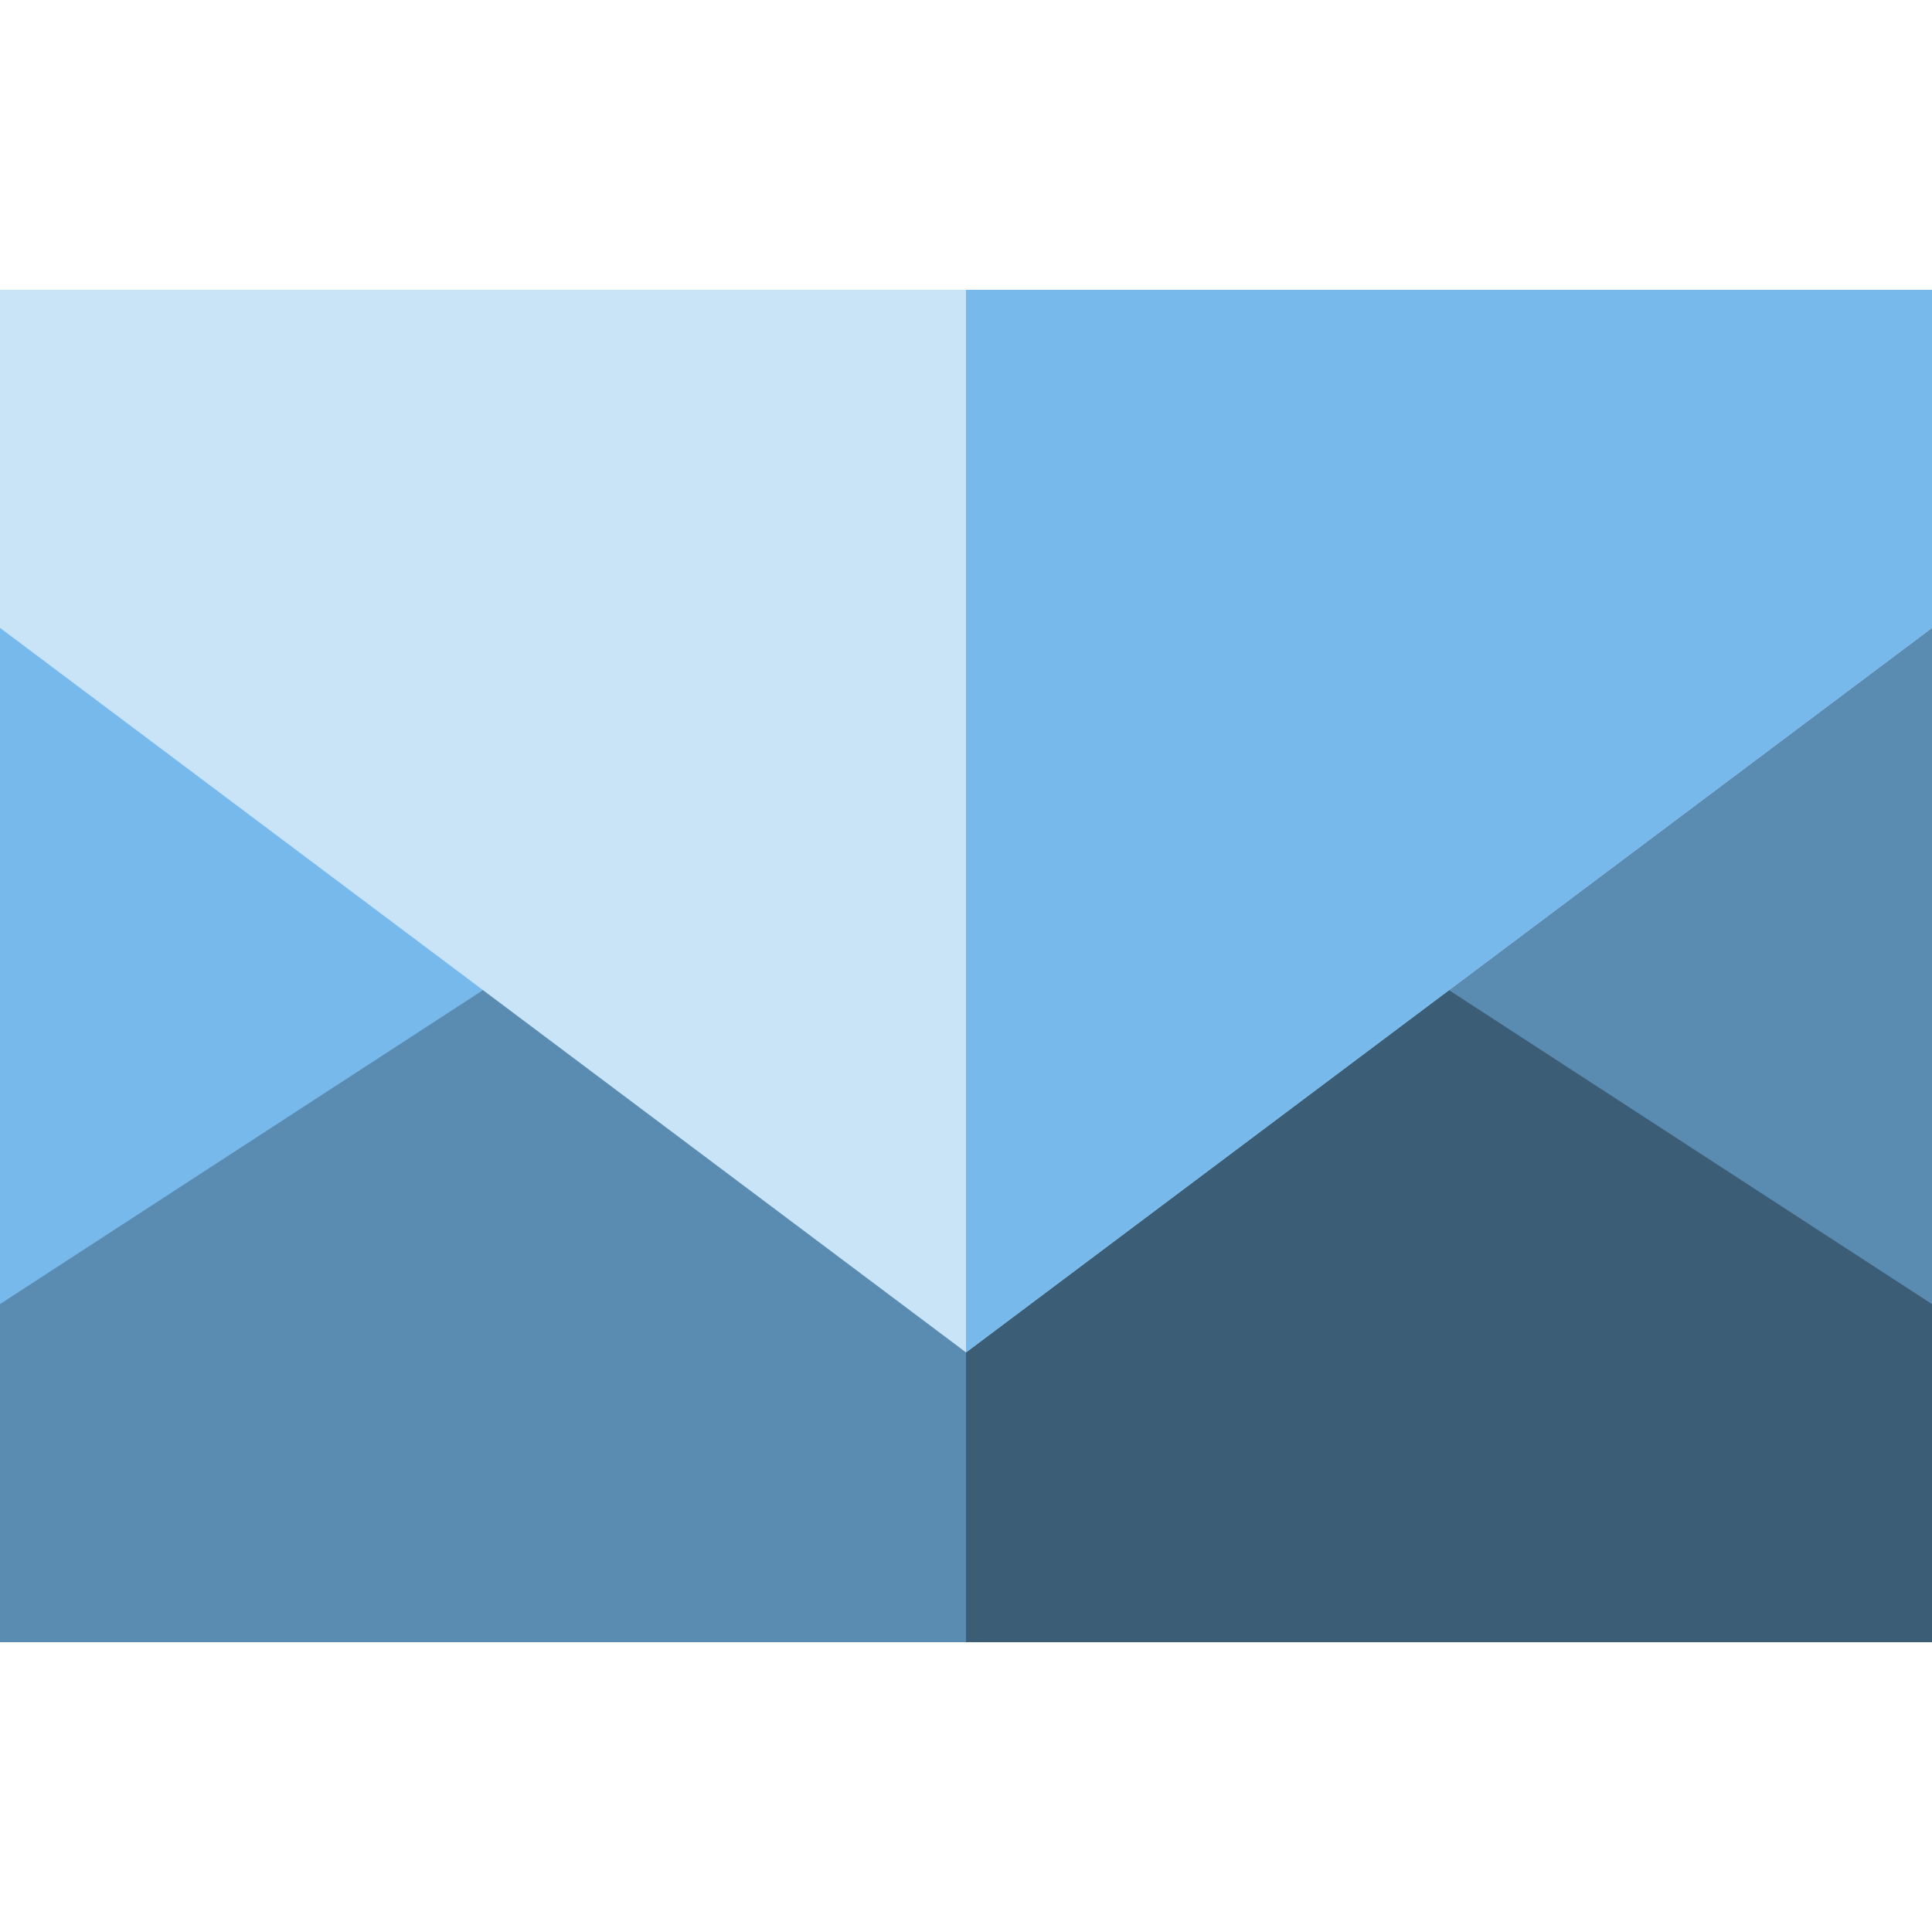 <?xml version="1.0" encoding="iso-8859-1"?>
<!-- Generator: Adobe Illustrator 19.0.0, SVG Export Plug-In . SVG Version: 6.00 Build 0)  -->
<svg version="1.1" id="Layer_1" xmlns="http://www.w3.org/2000/svg" xmlns:xlink="http://www.w3.org/1999/xlink" x="0px" y="0px"
	 viewBox="0 0 512 512" style="enable-background:new 0 0 512 512;" xml:space="preserve">
<rect y="76.8" style="fill:#78B9EB;" width="512" height="358.4"/>
<g>
	<rect x="256" y="76.8" style="fill:#5A8BB0;" width="256" height="358.4"/>
	<polygon style="fill:#5A8BB0;" points="512,345.6 256,179.2 0,345.6 0,435.2 512,435.2 	"/>
</g>
<polygon style="fill:#3C5D76;" points="512,345.6 256,179.2 256,435.2 512,435.2 "/>
<polygon style="fill:#C9E3F7;" points="512,166.4 256,358.4 0,166.4 0,76.8 512,76.8 "/>
<polygon style="fill:#78B9EB;" points="512,166.4 256,358.4 256,76.8 512,76.8 "/>
<g>
</g>
<g>
</g>
<g>
</g>
<g>
</g>
<g>
</g>
<g>
</g>
<g>
</g>
<g>
</g>
<g>
</g>
<g>
</g>
<g>
</g>
<g>
</g>
<g>
</g>
<g>
</g>
<g>
</g>
</svg>
